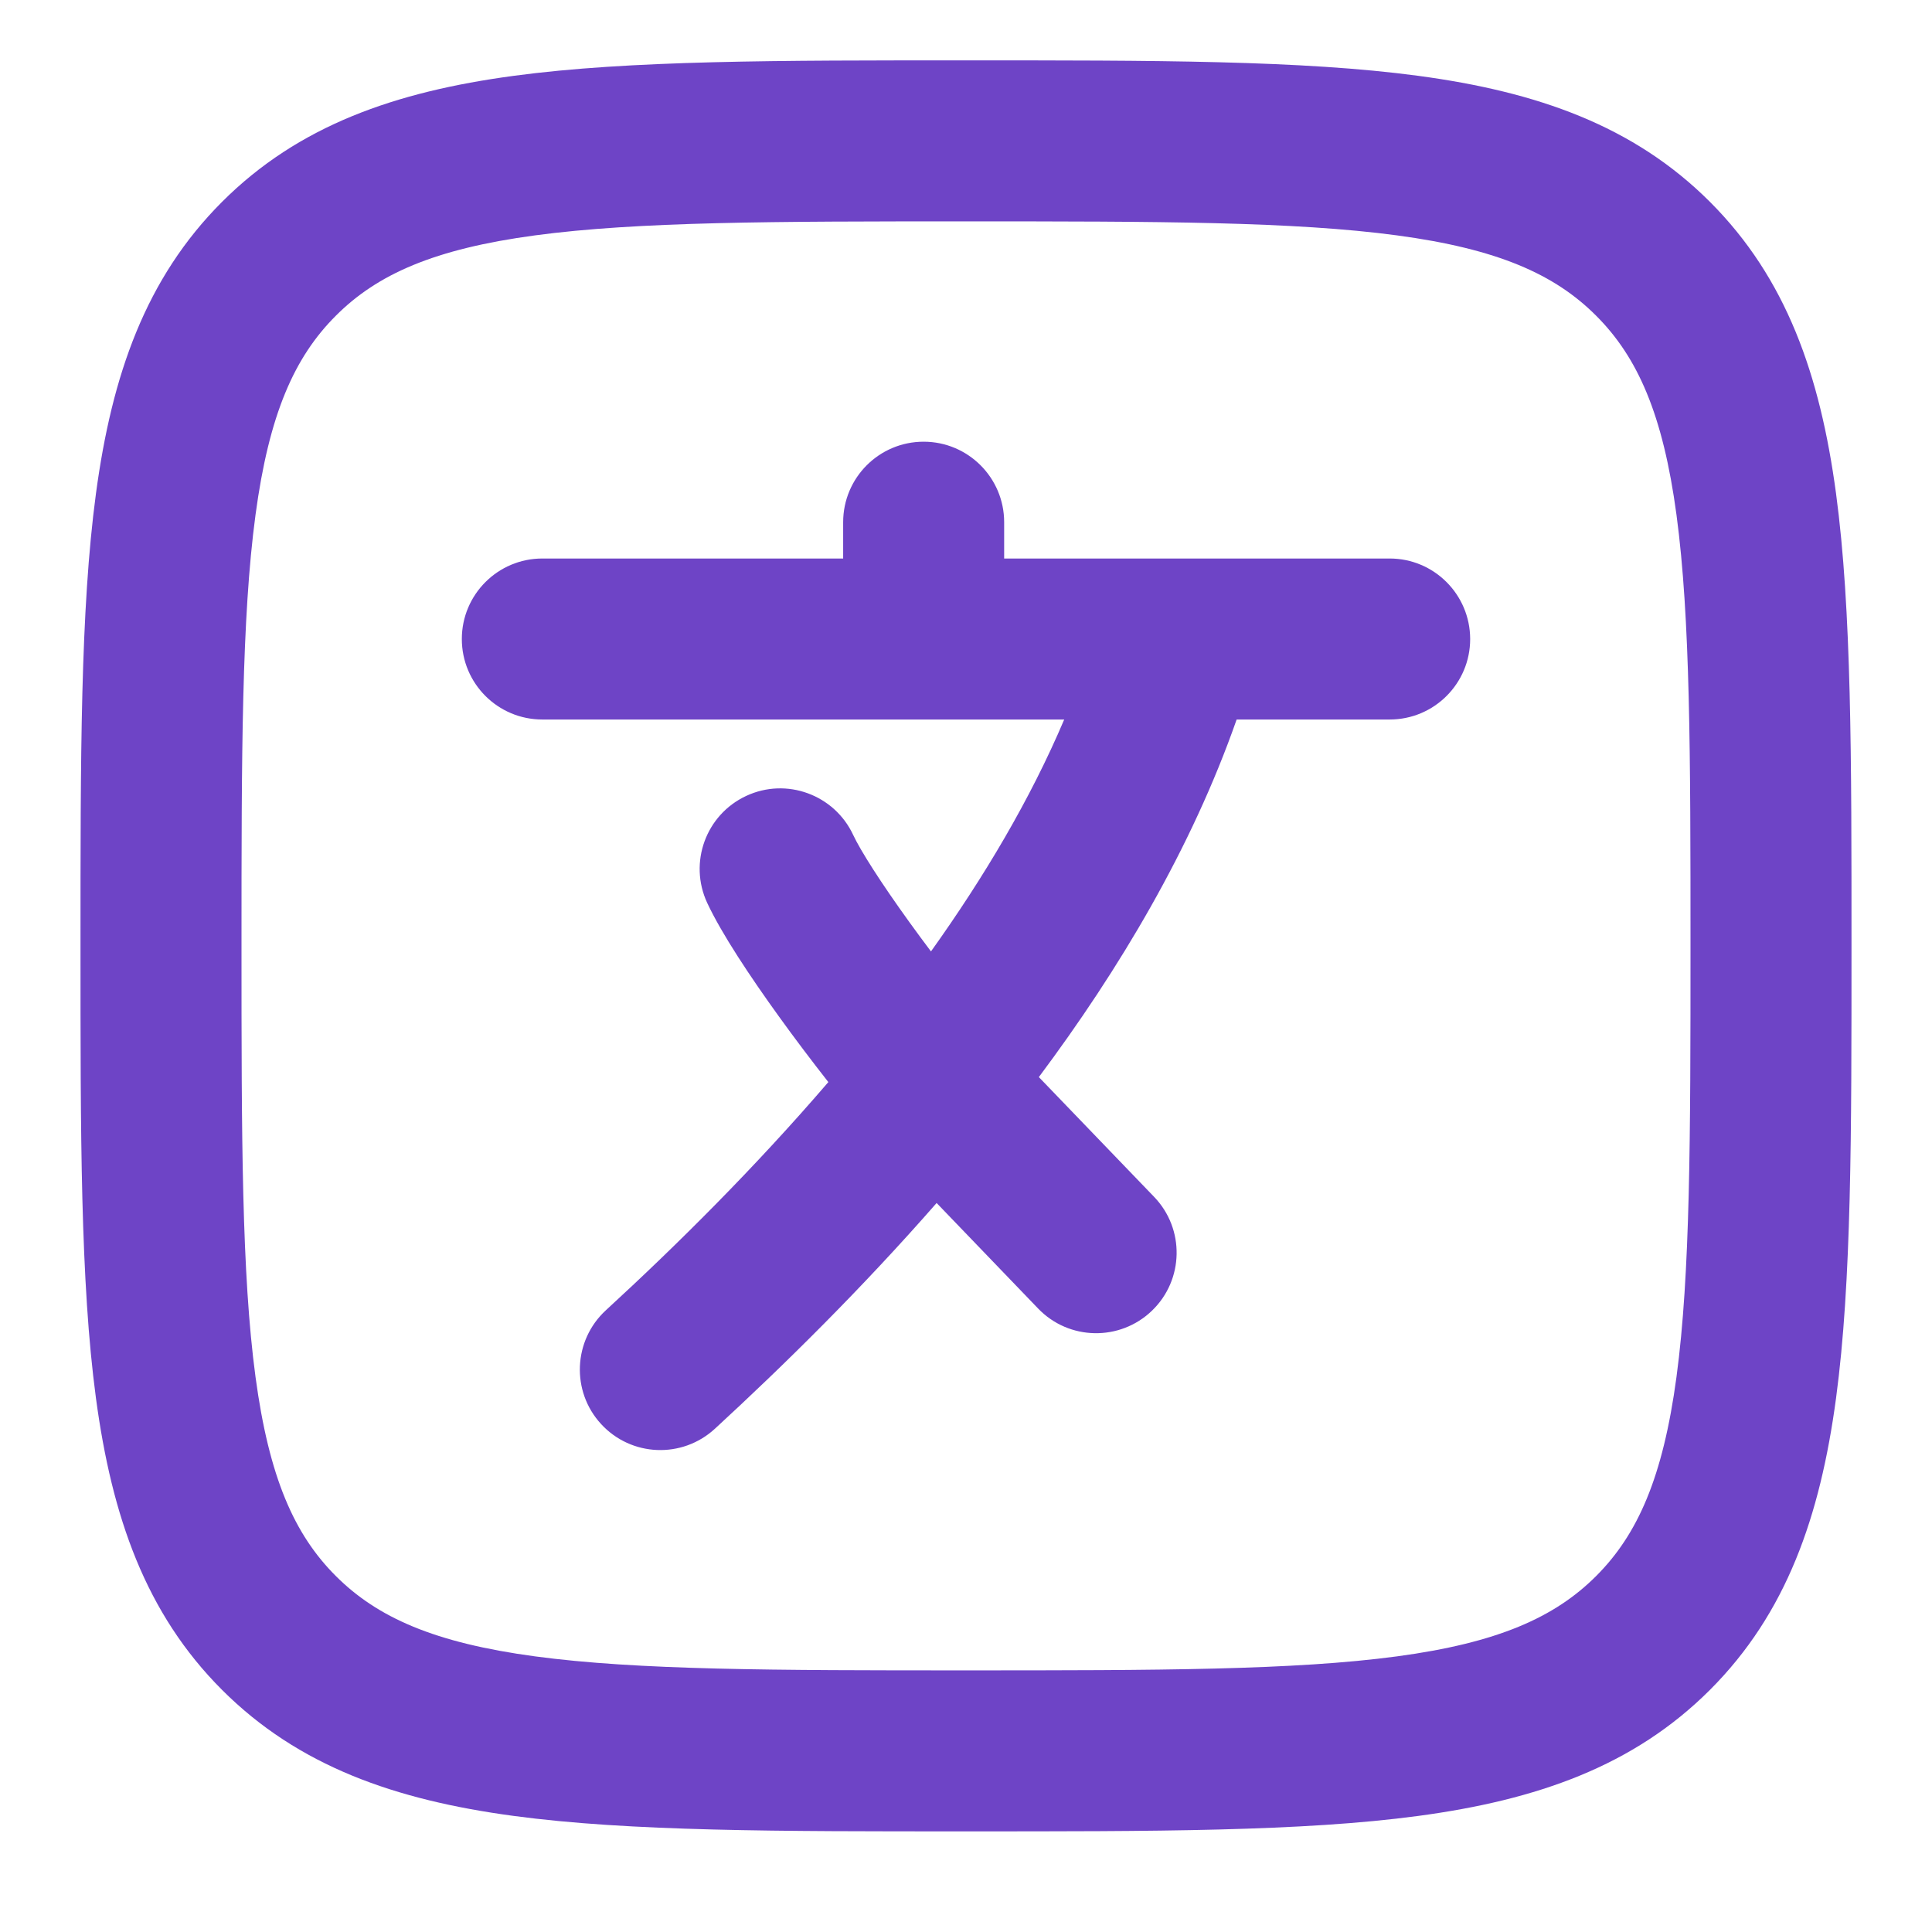 <svg width="24" height="24" viewBox="0 0 24 24" fill="none" xmlns="http://www.w3.org/2000/svg">
<path d="M21 11.75C21 9.365 20.998 7.676 20.826 6.396C20.658 5.146 20.343 4.437 19.828 3.922C19.313 3.406 18.604 3.092 17.354 2.924C16.074 2.752 14.385 2.75 12 2.75C9.615 2.75 7.926 2.752 6.646 2.924C5.396 3.092 4.687 3.406 4.172 3.922C3.656 4.437 3.342 5.146 3.174 6.396C3.002 7.676 3 9.365 3 11.75C3 14.135 3.002 15.824 3.174 17.104C3.342 18.354 3.656 19.063 4.172 19.578C4.687 20.093 5.396 20.408 6.646 20.576C7.926 20.748 9.615 20.75 12 20.75C14.385 20.75 16.074 20.748 17.354 20.576C18.604 20.408 19.313 20.093 19.828 19.578C20.343 19.063 20.658 18.354 20.826 17.104C20.998 15.824 21 14.135 21 11.75ZM10.474 6.487C10.474 5.935 10.921 5.487 11.474 5.487C12.026 5.487 12.474 5.935 12.474 6.487V6.938H17.263C17.815 6.938 18.262 7.386 18.263 7.938C18.263 8.491 17.815 8.938 17.263 8.938H15.362C14.801 10.54 13.907 12.038 12.905 13.38L14.337 14.868C14.72 15.266 14.708 15.899 14.31 16.282C13.912 16.665 13.278 16.653 12.896 16.255L11.635 14.944C10.706 16.006 9.745 16.953 8.88 17.749C8.473 18.123 7.841 18.097 7.467 17.69C7.093 17.284 7.12 16.651 7.526 16.277C8.409 15.466 9.376 14.506 10.29 13.442C10.082 13.177 9.871 12.898 9.676 12.627C9.321 12.135 8.965 11.601 8.785 11.216C8.552 10.715 8.769 10.12 9.27 9.887C9.77 9.654 10.364 9.871 10.598 10.371C10.689 10.566 10.942 10.964 11.298 11.457C11.384 11.577 11.475 11.699 11.565 11.819C12.225 10.895 12.799 9.93 13.22 8.938H6.737C6.185 8.938 5.737 8.491 5.737 7.938C5.737 7.386 6.185 6.938 6.737 6.938H10.474V6.487ZM23 11.75C23 14.079 23.002 15.925 22.808 17.369C22.61 18.842 22.191 20.043 21.242 20.992C20.293 21.941 19.092 22.36 17.619 22.558C16.175 22.752 14.329 22.75 12 22.75C9.671 22.75 7.824 22.752 6.381 22.558C4.908 22.36 3.707 21.941 2.758 20.992C1.809 20.043 1.39 18.842 1.192 17.369C0.998 15.925 1 14.079 1 11.75C1 9.421 0.998 7.574 1.192 6.131C1.39 4.658 1.809 3.457 2.758 2.508C3.707 1.559 4.908 1.14 6.381 0.942C7.824 0.748 9.671 0.75 12 0.75C14.329 0.75 16.175 0.748 17.619 0.942C19.092 1.14 20.293 1.559 21.242 2.508C22.191 3.457 22.61 4.658 22.808 6.131C23.002 7.574 23 9.421 23 11.75Z" fill="#6E44C6"/>
</svg>
